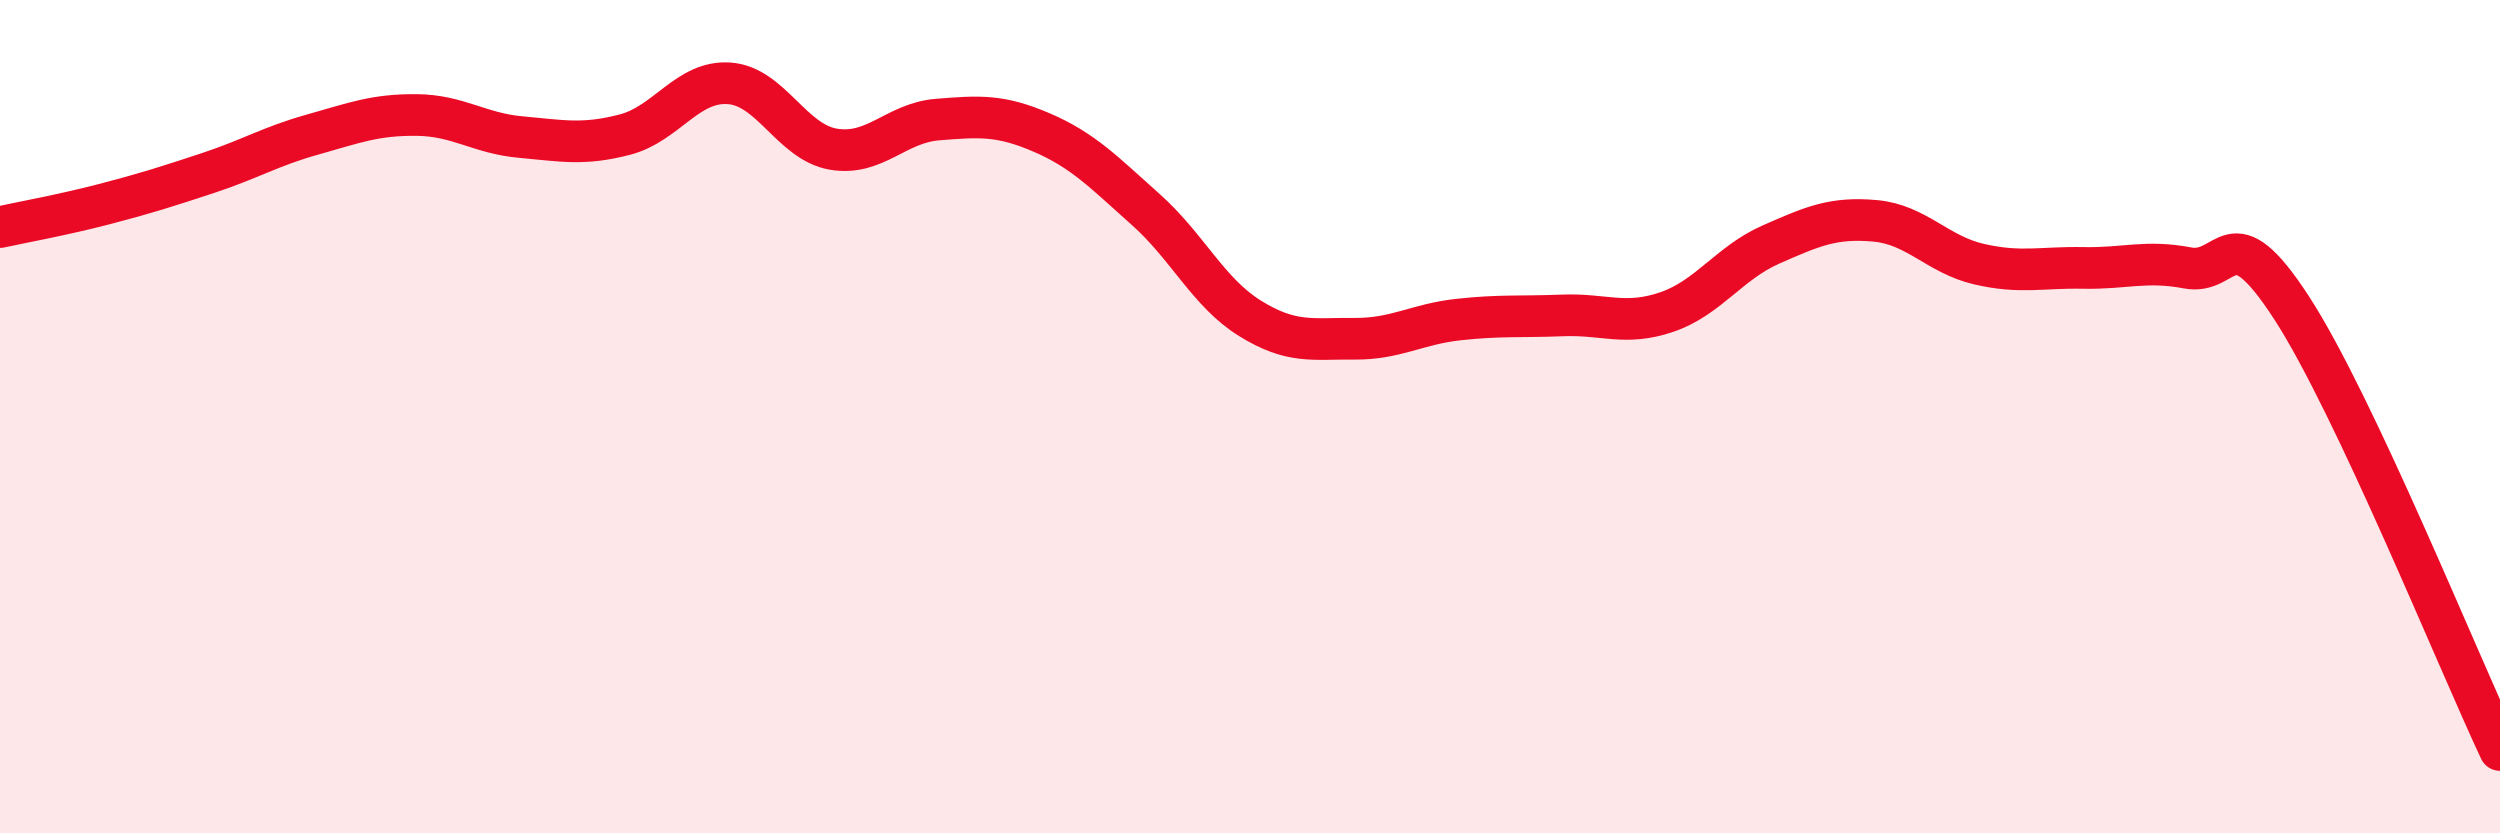 
    <svg width="60" height="20" viewBox="0 0 60 20" xmlns="http://www.w3.org/2000/svg">
      <path
        d="M 0,5.45 C 0.5,5.34 1.5,5.16 2.5,4.9 C 3.5,4.64 4,4.48 5,4.15 C 6,3.82 6.5,3.51 7.5,3.23 C 8.5,2.95 9,2.75 10,2.76 C 11,2.77 11.5,3.2 12.5,3.29 C 13.5,3.38 14,3.49 15,3.23 C 16,2.97 16.5,1.93 17.5,2 C 18.5,2.07 19,3.41 20,3.58 C 21,3.75 21.5,2.95 22.5,2.87 C 23.5,2.79 24,2.75 25,3.18 C 26,3.61 26.5,4.14 27.5,5.03 C 28.5,5.92 29,7.02 30,7.64 C 31,8.26 31.5,8.12 32.5,8.13 C 33.5,8.14 34,7.78 35,7.67 C 36,7.56 36.5,7.61 37.5,7.57 C 38.5,7.53 39,7.83 40,7.49 C 41,7.15 41.5,6.31 42.5,5.87 C 43.5,5.43 44,5.21 45,5.3 C 46,5.39 46.5,6.11 47.5,6.34 C 48.5,6.57 49,6.41 50,6.43 C 51,6.45 51.5,6.24 52.5,6.43 C 53.5,6.62 53.5,5.08 55,7.39 C 56.5,9.7 59,15.88 60,18L60 20L0 20Z"
        fill="#EB0A25"
        opacity="0.1"
        stroke-linecap="round"
        stroke-linejoin="round"
      />
      <path
        d="M 0,5.45 C 0.5,5.34 1.5,5.16 2.5,4.9 C 3.5,4.64 4,4.48 5,4.15 C 6,3.82 6.5,3.51 7.5,3.23 C 8.5,2.95 9,2.75 10,2.76 C 11,2.77 11.5,3.2 12.5,3.29 C 13.5,3.38 14,3.49 15,3.23 C 16,2.97 16.5,1.93 17.5,2 C 18.5,2.07 19,3.41 20,3.58 C 21,3.75 21.5,2.95 22.5,2.87 C 23.5,2.79 24,2.75 25,3.18 C 26,3.61 26.5,4.14 27.5,5.03 C 28.5,5.92 29,7.02 30,7.64 C 31,8.26 31.5,8.12 32.5,8.13 C 33.5,8.14 34,7.78 35,7.67 C 36,7.56 36.5,7.61 37.5,7.57 C 38.5,7.53 39,7.83 40,7.49 C 41,7.15 41.5,6.31 42.5,5.87 C 43.5,5.43 44,5.21 45,5.3 C 46,5.39 46.5,6.11 47.5,6.34 C 48.5,6.57 49,6.41 50,6.43 C 51,6.45 51.5,6.24 52.5,6.43 C 53.5,6.62 53.5,5.08 55,7.39 C 56.5,9.7 59,15.88 60,18"
        stroke="#EB0A25"
        stroke-width="1"
        fill="none"
        stroke-linecap="round"
        stroke-linejoin="round"
      />
    </svg>
  